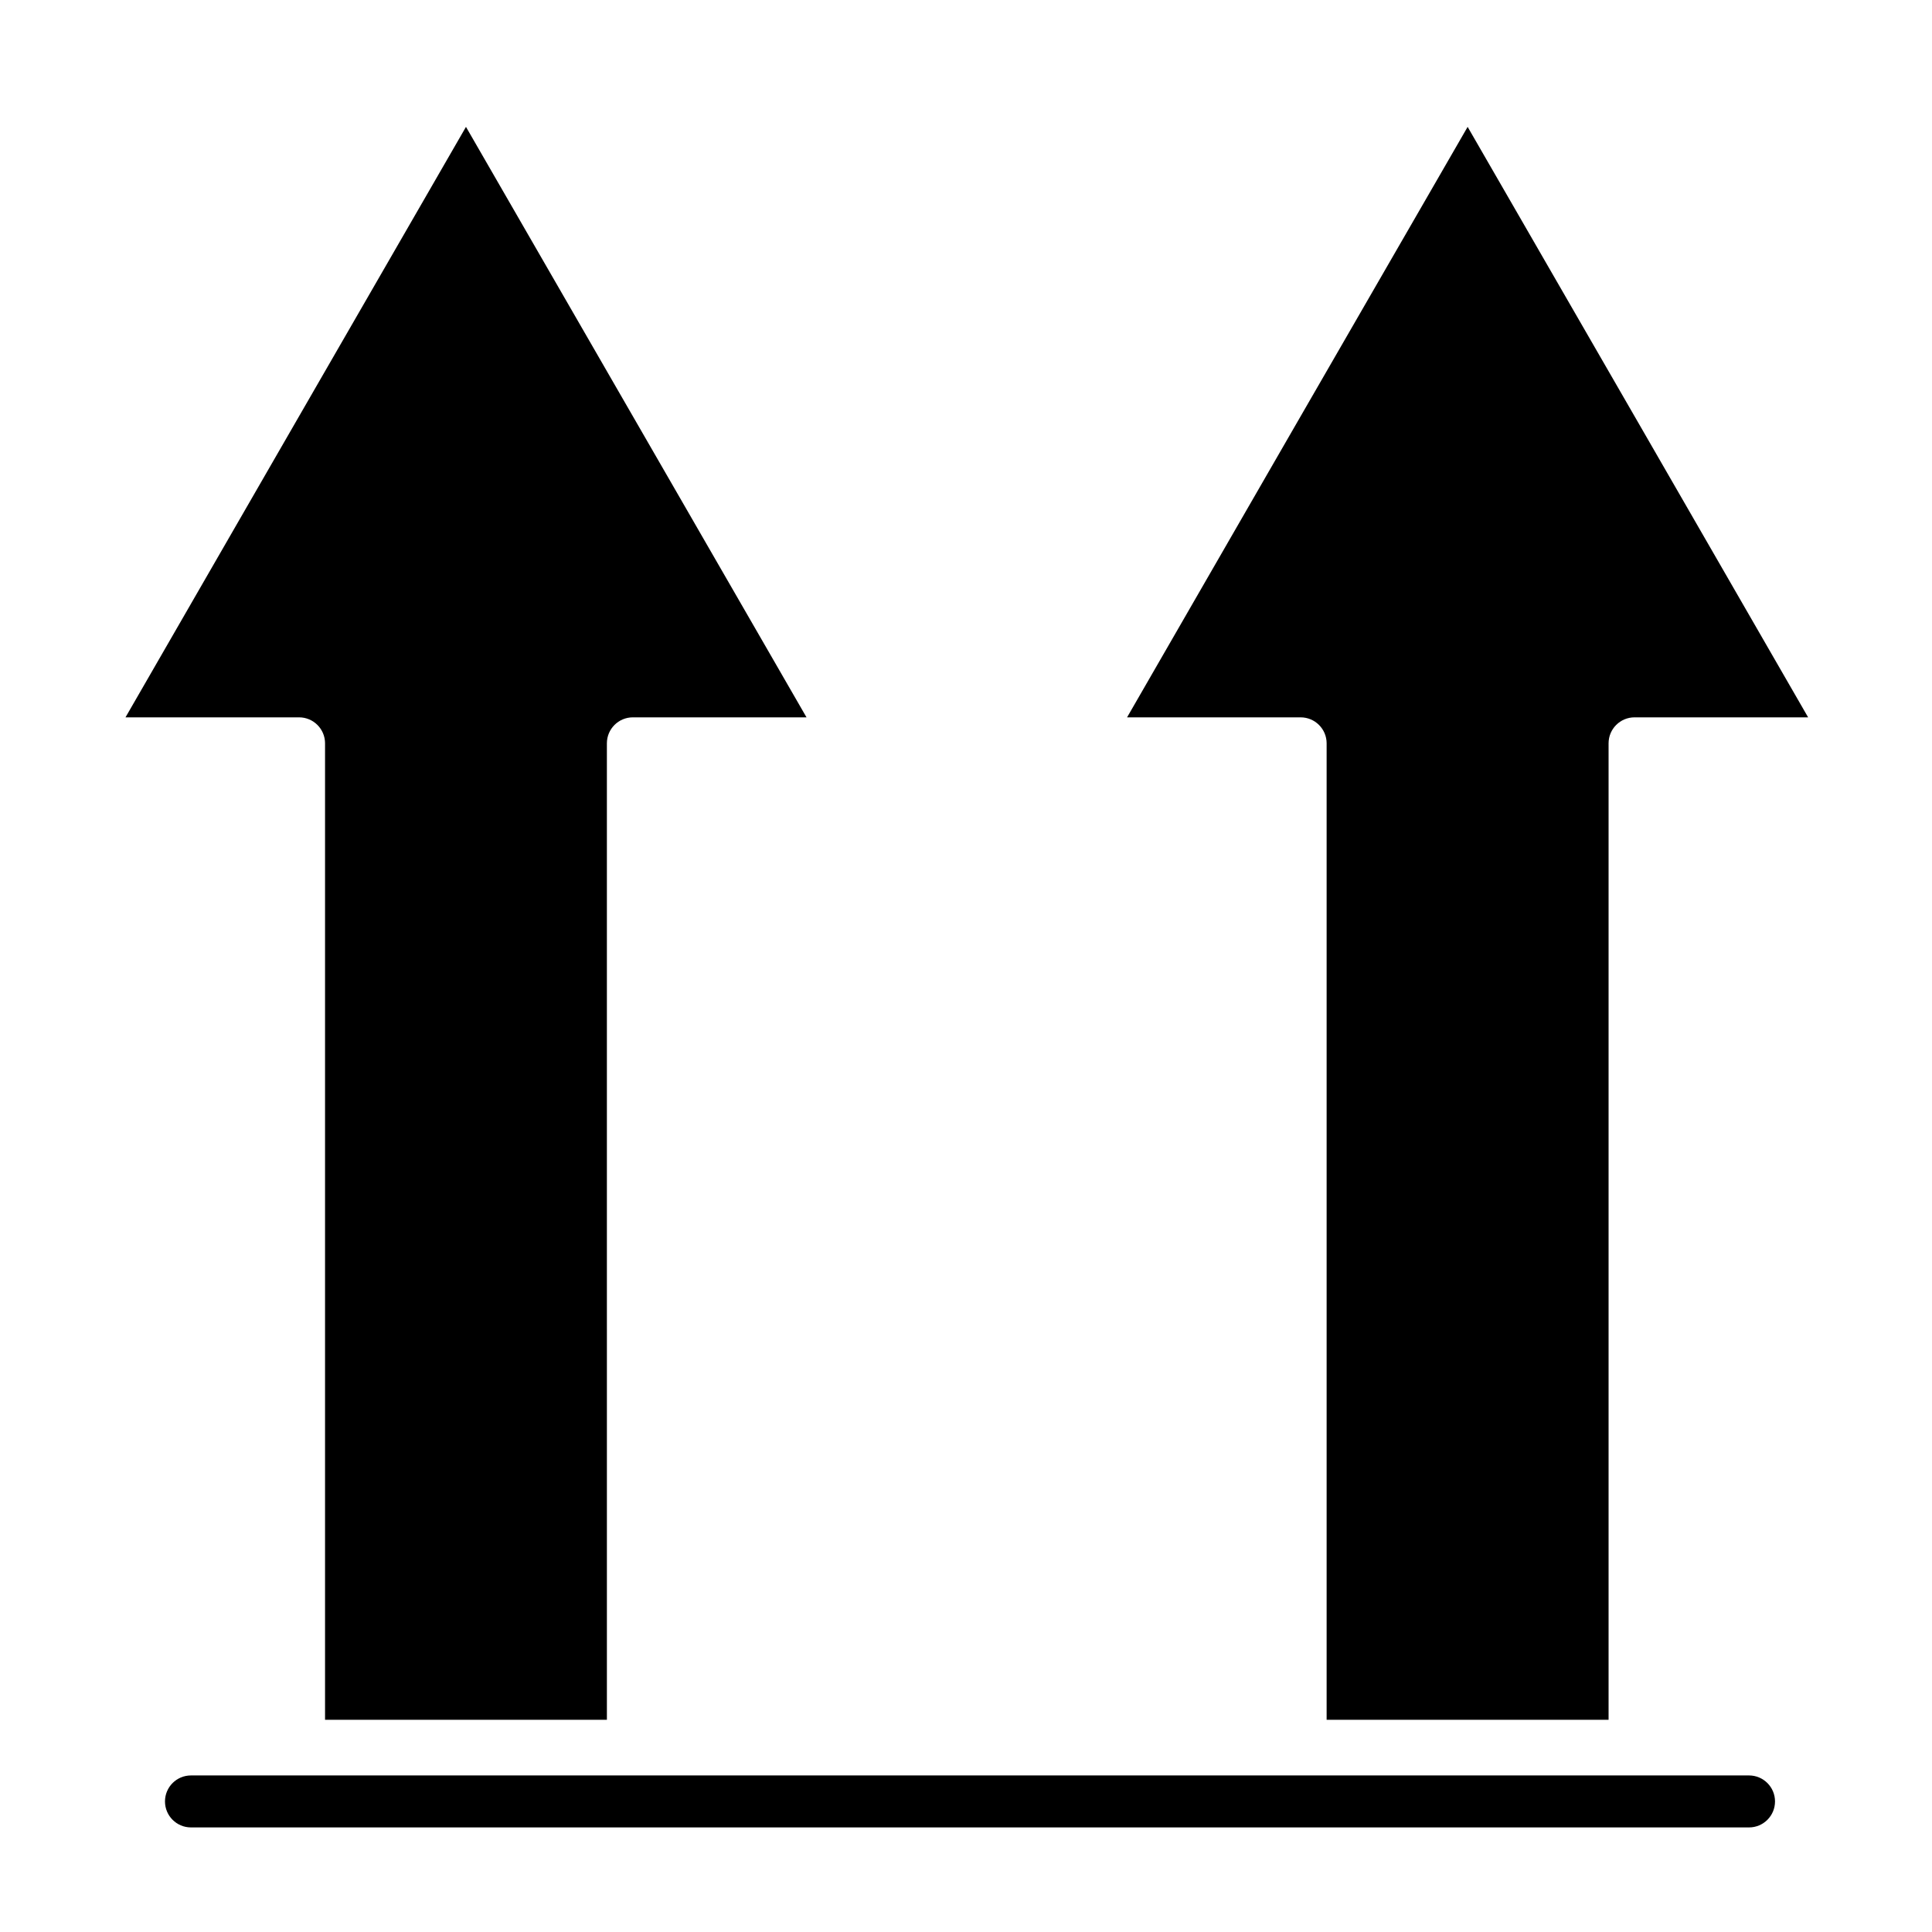 <?xml version="1.0" encoding="UTF-8"?>
<!-- Uploaded to: SVG Repo, www.svgrepo.com, Generator: SVG Repo Mixer Tools -->
<svg fill="#000000" width="800px" height="800px" version="1.1" viewBox="144 144 512 512" xmlns="http://www.w3.org/2000/svg">
 <g>
  <path d="m495.57 340.99v258.77h74.719v-258.77c0-3.805 3.082-6.887 6.887-6.887h45.996l-45.121-78.273-45.113-78.207-45.133 78.211-45.121 78.27h45.992c3.809 0 6.894 3.086 6.894 6.887z"/>
  <path d="m230.14 340.99v258.77h74.695l-0.004-258.77c0-3.805 3.082-6.887 6.887-6.887h46.016l-90.246-156.48-45.109 78.207-45.121 78.273h45.996c3.801 0 6.887 3.086 6.887 6.887z"/>
  <path d="m607.51 614.51h-412.9c-3.805 0-6.887 3.082-6.887 6.887 0 3.805 3.082 6.887 6.887 6.887h412.9c3.805 0 6.887-3.082 6.887-6.887 0-3.805-3.086-6.887-6.887-6.887z"/>
 </g>
</svg>
